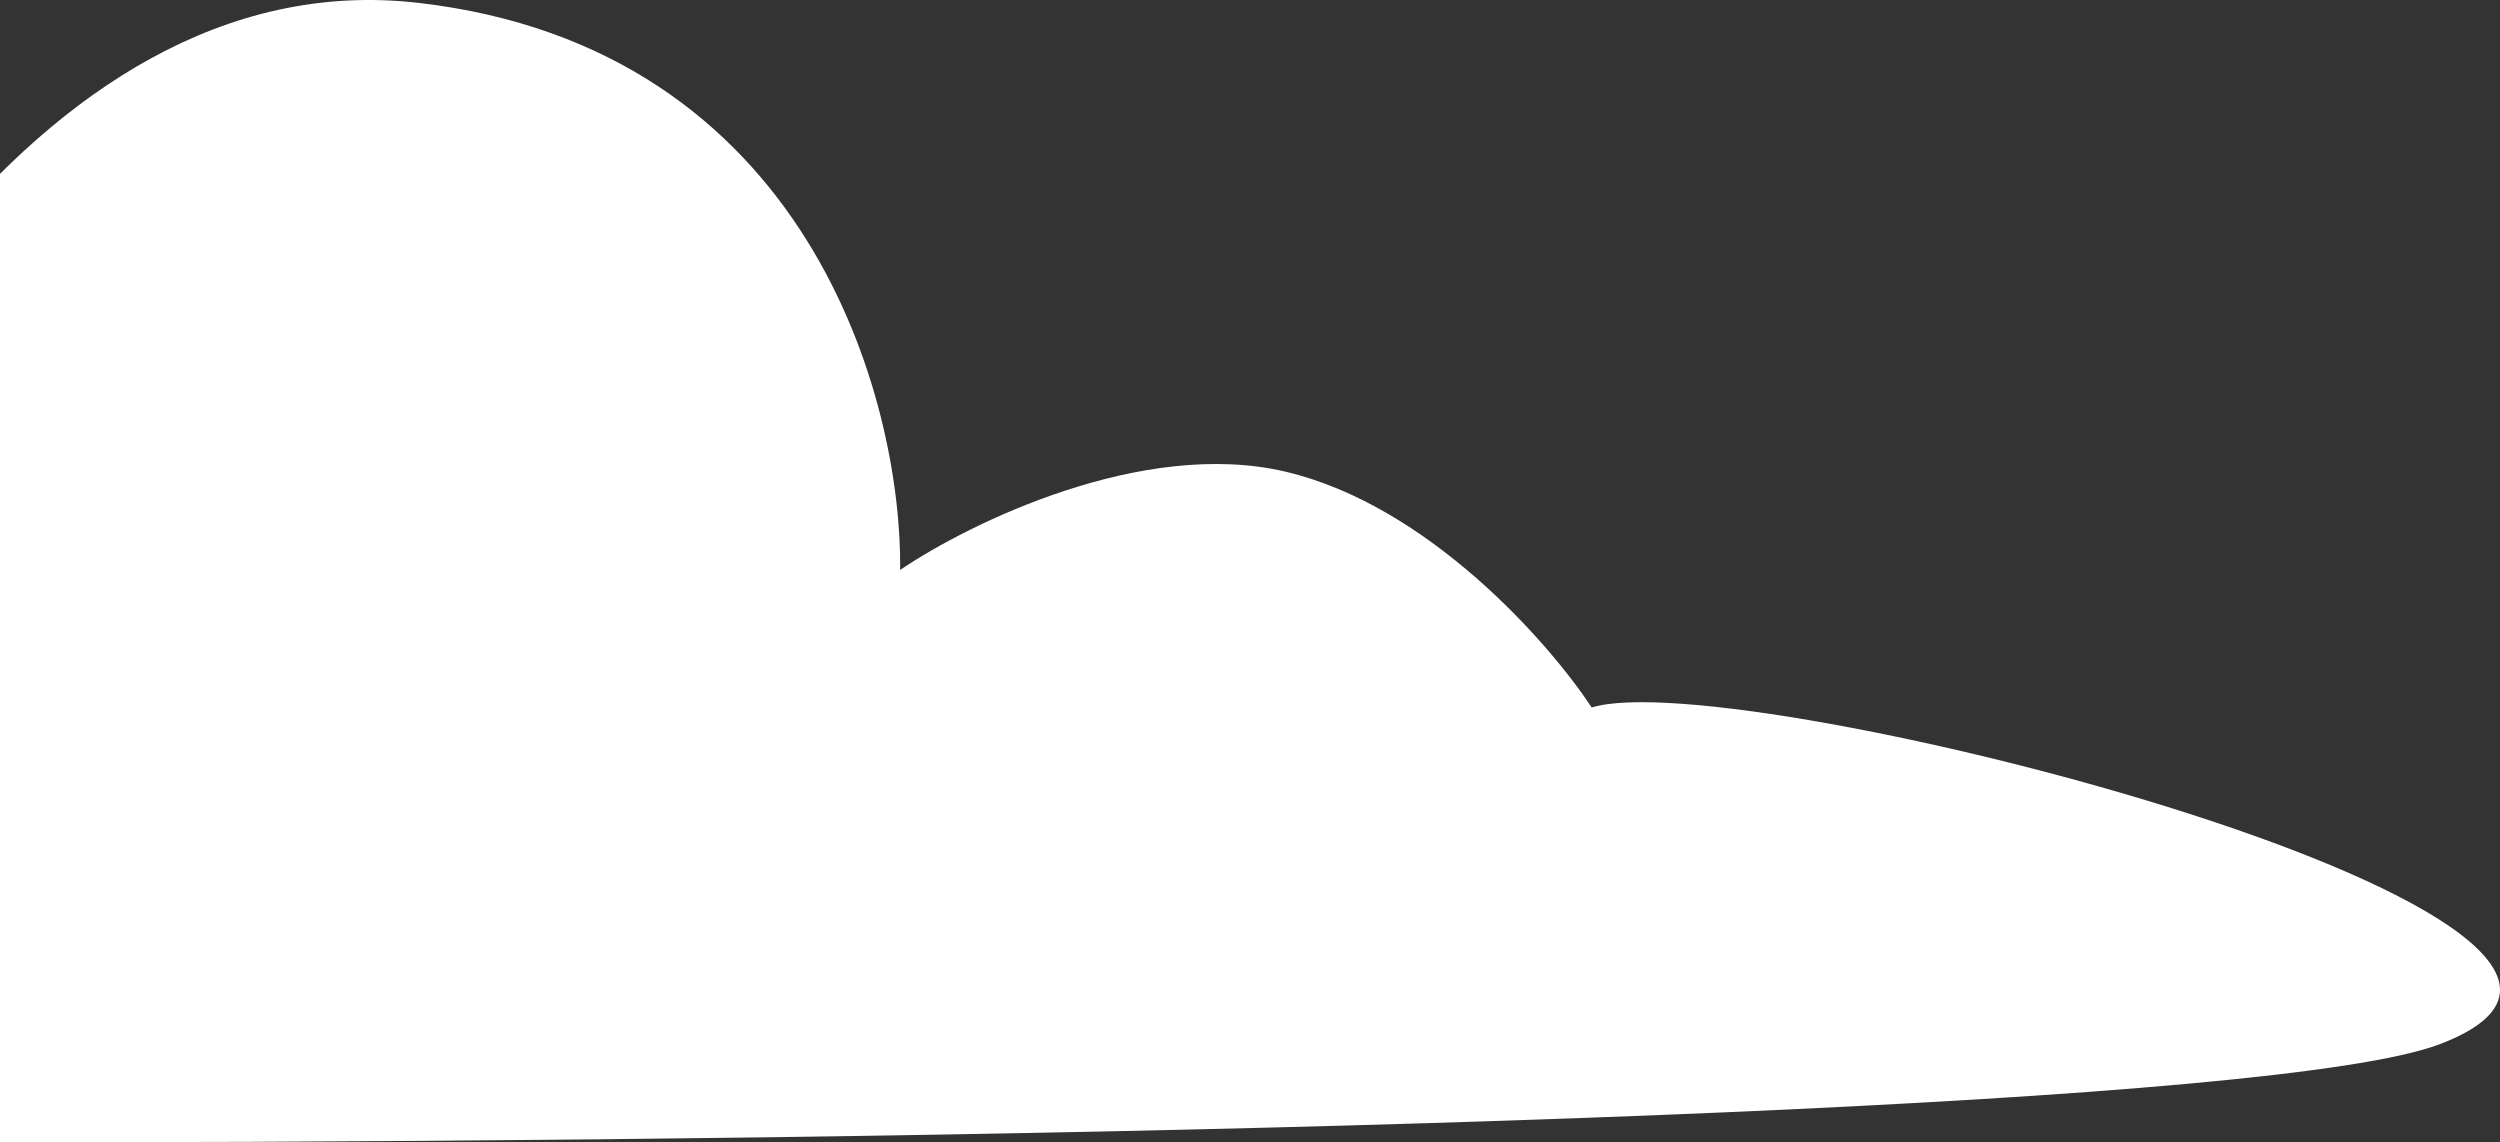<svg xmlns="http://www.w3.org/2000/svg" width="267" height="122" viewBox="0 0 267 122" fill="none"><rect x="0" y="0" width="267" height="122" fill="#333333" stroke="none"/><path d="M44.679 0.305C3.028 -4.492 -24.74 48.478 -33.417 75.562C-100.011 45.279 -192.379 110.147 -165.091 117.238C-137.802 124.33 226.657 124.33 260.502 111.542C294.347 98.753 185.736 70.665 169.995 75.562C165.455 68.666 152.56 53.974 137.304 50.377C122.048 46.779 103.503 55.873 96.137 60.87C96.339 42.681 86.33 5.102 44.679 0.305Z" fill="white"></path></svg>